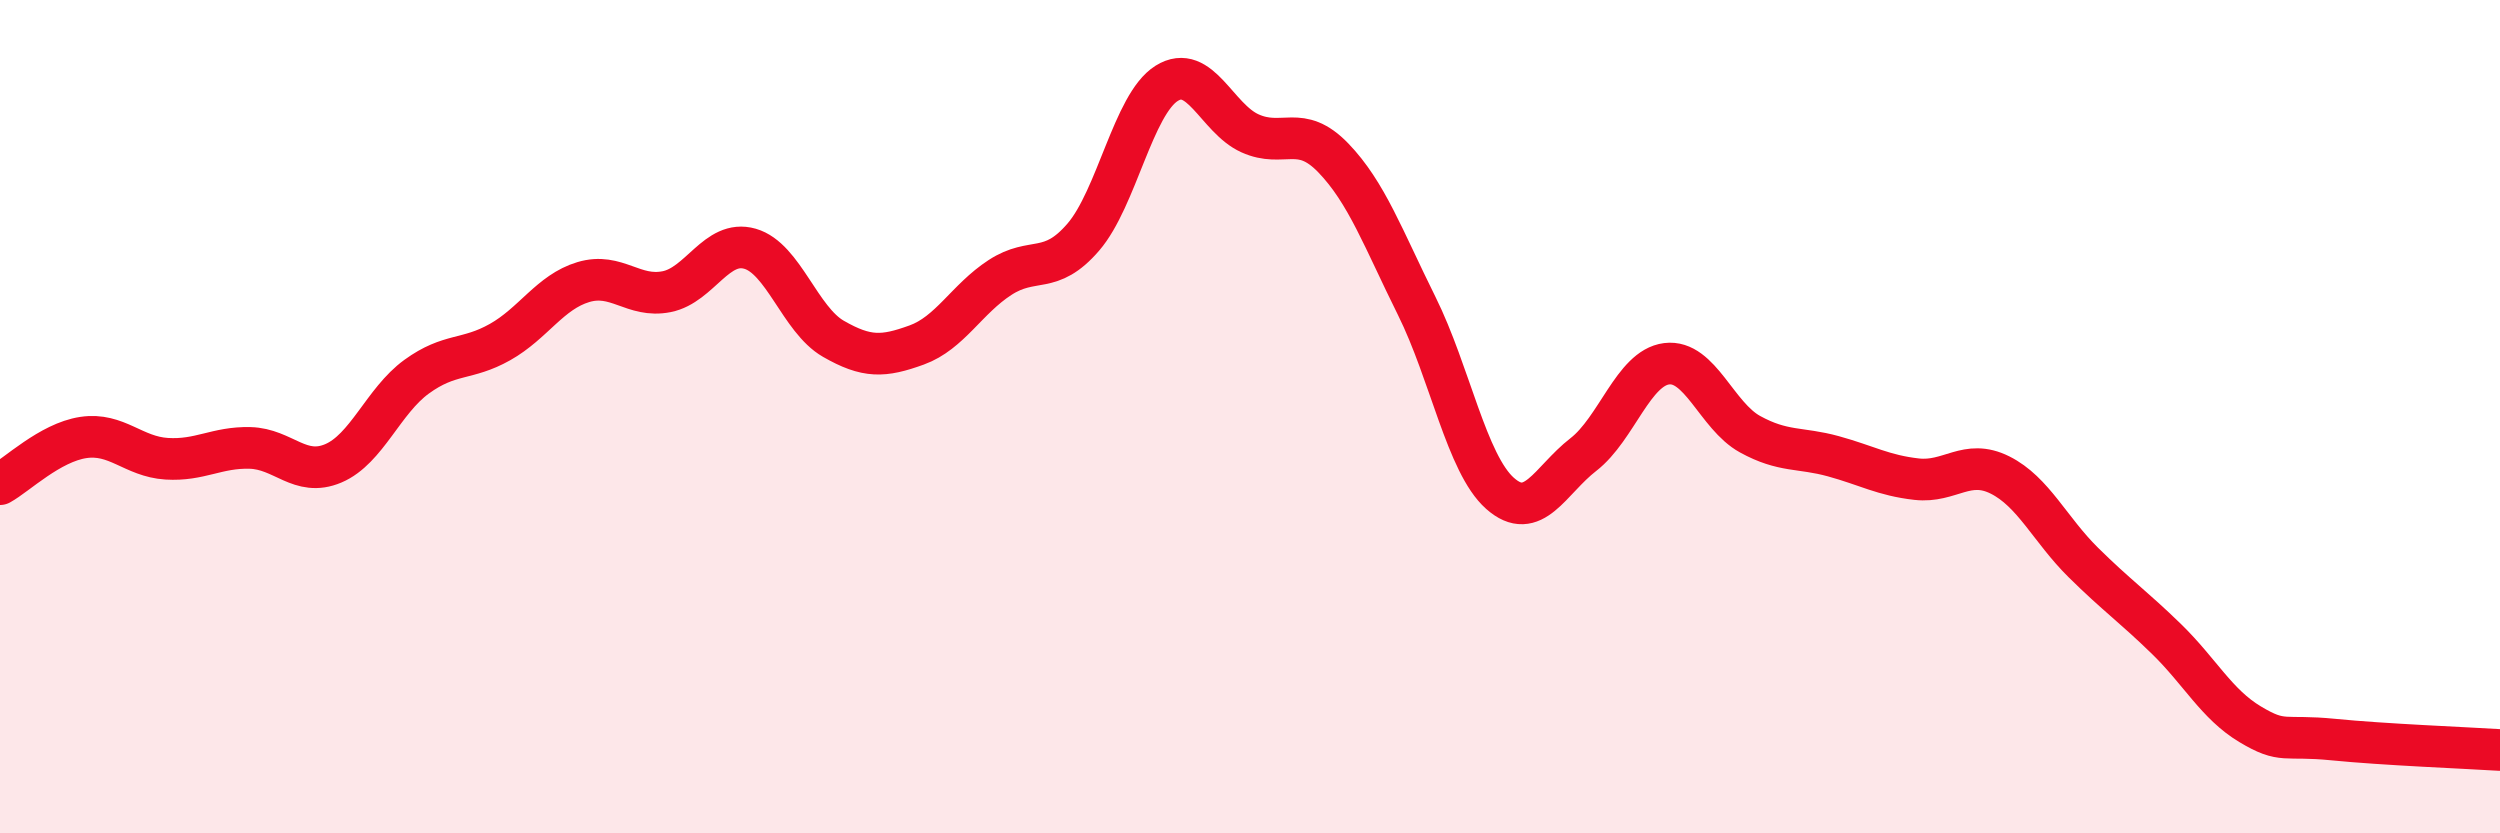 
    <svg width="60" height="20" viewBox="0 0 60 20" xmlns="http://www.w3.org/2000/svg">
      <path
        d="M 0,11.62 C 0.4,11.4 1.2,10.62 2,10.5 C 2.8,10.38 3.2,10.96 4,11.01 C 4.8,11.06 5.2,10.73 6,10.75 C 6.8,10.77 7.2,11.46 8,11.12 C 8.8,10.78 9.2,9.62 10,9.04 C 10.8,8.46 11.2,8.66 12,8.21 C 12.8,7.76 13.2,7.01 14,6.77 C 14.8,6.53 15.2,7.16 16,7 C 16.8,6.84 17.2,5.74 18,5.97 C 18.8,6.2 19.2,7.67 20,8.13 C 20.8,8.59 21.2,8.57 22,8.28 C 22.8,7.99 23.2,7.18 24,6.66 C 24.8,6.14 25.2,6.62 26,5.69 C 26.8,4.76 27.2,2.5 28,2 C 28.8,1.5 29.2,2.84 30,3.2 C 30.8,3.56 31.2,2.96 32,3.79 C 32.8,4.62 33.2,5.73 34,7.34 C 34.8,8.95 35.2,11.13 36,11.84 C 36.8,12.55 37.2,11.53 38,10.91 C 38.8,10.29 39.2,8.83 40,8.73 C 40.8,8.63 41.2,9.98 42,10.42 C 42.8,10.86 43.2,10.73 44,10.95 C 44.8,11.17 45.2,11.41 46,11.5 C 46.8,11.59 47.2,11 48,11.4 C 48.8,11.8 49.2,12.71 50,13.5 C 50.8,14.29 51.2,14.56 52,15.34 C 52.8,16.12 53.2,16.9 54,17.38 C 54.8,17.86 54.8,17.63 56,17.75 C 57.2,17.87 59.2,17.95 60,18L60 20L0 20Z"
        fill="#EB0A25"
        opacity="0.1"
        stroke-linecap="round"
        stroke-linejoin="round"
      />
      <path
        d="M 0,11.62 C 0.4,11.4 1.2,10.62 2,10.5 C 2.8,10.38 3.2,10.96 4,11.01 C 4.8,11.06 5.2,10.73 6,10.75 C 6.8,10.77 7.2,11.46 8,11.12 C 8.8,10.78 9.2,9.62 10,9.04 C 10.8,8.46 11.2,8.66 12,8.21 C 12.8,7.76 13.2,7.01 14,6.77 C 14.8,6.53 15.2,7.16 16,7 C 16.8,6.84 17.2,5.74 18,5.97 C 18.8,6.2 19.2,7.67 20,8.13 C 20.8,8.59 21.2,8.57 22,8.28 C 22.8,7.99 23.2,7.18 24,6.66 C 24.8,6.14 25.2,6.62 26,5.69 C 26.8,4.76 27.2,2.5 28,2 C 28.8,1.5 29.2,2.84 30,3.2 C 30.8,3.56 31.2,2.96 32,3.79 C 32.8,4.62 33.2,5.73 34,7.34 C 34.8,8.95 35.2,11.13 36,11.84 C 36.8,12.55 37.2,11.53 38,10.91 C 38.8,10.29 39.2,8.83 40,8.73 C 40.8,8.63 41.2,9.98 42,10.42 C 42.8,10.86 43.2,10.73 44,10.95 C 44.8,11.17 45.2,11.41 46,11.5 C 46.8,11.59 47.2,11 48,11.4 C 48.8,11.8 49.2,12.71 50,13.5 C 50.8,14.29 51.2,14.56 52,15.34 C 52.8,16.12 53.2,16.9 54,17.38 C 54.8,17.86 54.8,17.63 56,17.75 C 57.2,17.87 59.2,17.95 60,18"
        stroke="#EB0A25"
        stroke-width="1"
        fill="none"
        stroke-linecap="round"
        stroke-linejoin="round"
      />
    </svg>
  